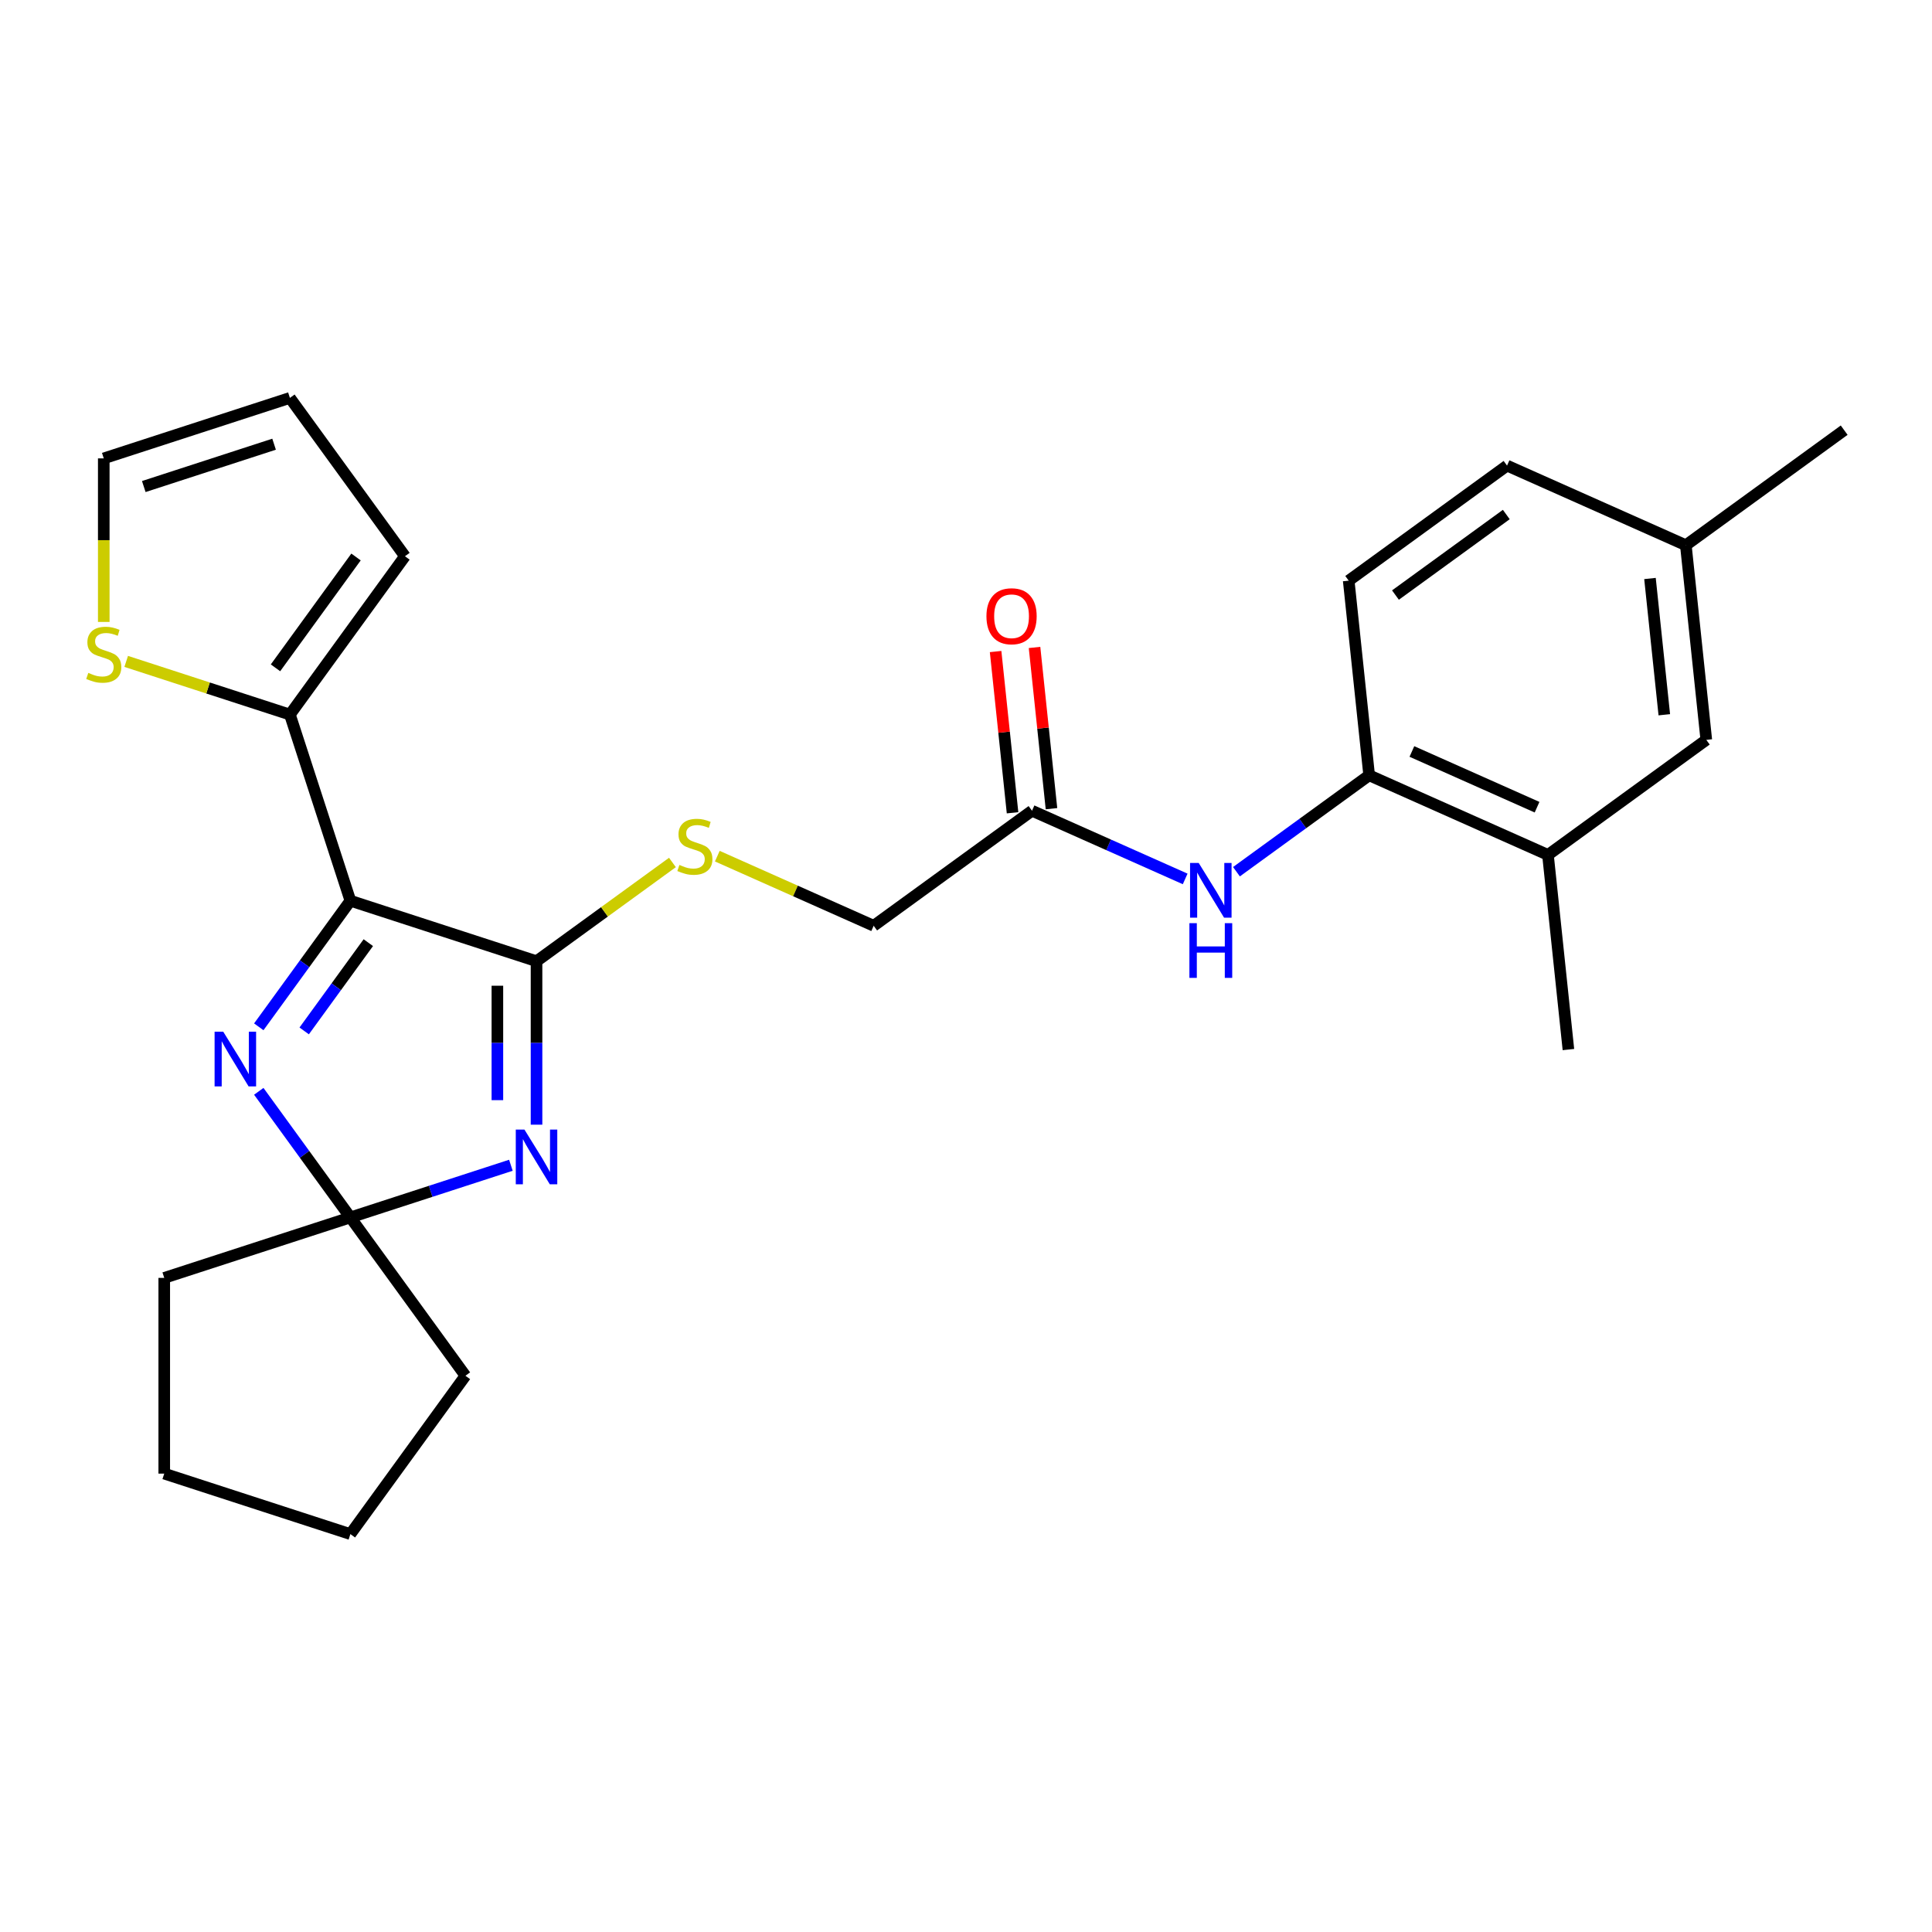 <?xml version='1.0' encoding='iso-8859-1'?>
<svg version='1.1' baseProfile='full'
              xmlns='http://www.w3.org/2000/svg'
                      xmlns:rdkit='http://www.rdkit.org/xml'
                      xmlns:xlink='http://www.w3.org/1999/xlink'
                  xml:space='preserve'
width='1000px' height='1000px' viewBox='0 0 1000 1000'>
<!-- END OF HEADER -->
<rect style='opacity:1.0;fill:#FFFFFF;stroke:none' width='1000' height='1000' x='0' y='0'> </rect>
<path class='bond-0' d='M 181.36,466.216 L 277.707,497.521' style='fill:none;fill-rule:evenodd;stroke:#000000;stroke-width:6px;stroke-linecap:butt;stroke-linejoin:miter;stroke-opacity:1' />
<path class='bond-2' d='M 181.36,466.216 L 157.651,498.848' style='fill:none;fill-rule:evenodd;stroke:#000000;stroke-width:6px;stroke-linecap:butt;stroke-linejoin:miter;stroke-opacity:1' />
<path class='bond-2' d='M 157.651,498.848 L 133.943,531.481' style='fill:none;fill-rule:evenodd;stroke:#0000FF;stroke-width:6px;stroke-linecap:butt;stroke-linejoin:miter;stroke-opacity:1' />
<path class='bond-2' d='M 190.639,487.915 L 174.043,510.757' style='fill:none;fill-rule:evenodd;stroke:#000000;stroke-width:6px;stroke-linecap:butt;stroke-linejoin:miter;stroke-opacity:1' />
<path class='bond-2' d='M 174.043,510.757 L 157.447,533.6' style='fill:none;fill-rule:evenodd;stroke:#0000FF;stroke-width:6px;stroke-linecap:butt;stroke-linejoin:miter;stroke-opacity:1' />
<path class='bond-4' d='M 181.36,466.216 L 150.055,369.869' style='fill:none;fill-rule:evenodd;stroke:#000000;stroke-width:6px;stroke-linecap:butt;stroke-linejoin:miter;stroke-opacity:1' />
<path class='bond-1' d='M 277.707,497.521 L 277.707,539.827' style='fill:none;fill-rule:evenodd;stroke:#000000;stroke-width:6px;stroke-linecap:butt;stroke-linejoin:miter;stroke-opacity:1' />
<path class='bond-1' d='M 277.707,539.827 L 277.707,582.133' style='fill:none;fill-rule:evenodd;stroke:#0000FF;stroke-width:6px;stroke-linecap:butt;stroke-linejoin:miter;stroke-opacity:1' />
<path class='bond-1' d='M 257.446,510.213 L 257.446,539.827' style='fill:none;fill-rule:evenodd;stroke:#000000;stroke-width:6px;stroke-linecap:butt;stroke-linejoin:miter;stroke-opacity:1' />
<path class='bond-1' d='M 257.446,539.827 L 257.446,569.441' style='fill:none;fill-rule:evenodd;stroke:#0000FF;stroke-width:6px;stroke-linecap:butt;stroke-linejoin:miter;stroke-opacity:1' />
<path class='bond-5' d='M 277.707,497.521 L 312.879,471.967' style='fill:none;fill-rule:evenodd;stroke:#000000;stroke-width:6px;stroke-linecap:butt;stroke-linejoin:miter;stroke-opacity:1' />
<path class='bond-5' d='M 312.879,471.967 L 348.052,446.412' style='fill:none;fill-rule:evenodd;stroke:#CCCC00;stroke-width:6px;stroke-linecap:butt;stroke-linejoin:miter;stroke-opacity:1' />
<path class='bond-26' d='M 264.434,603.138 L 222.897,616.635' style='fill:none;fill-rule:evenodd;stroke:#0000FF;stroke-width:6px;stroke-linecap:butt;stroke-linejoin:miter;stroke-opacity:1' />
<path class='bond-26' d='M 222.897,616.635 L 181.36,630.131' style='fill:none;fill-rule:evenodd;stroke:#000000;stroke-width:6px;stroke-linecap:butt;stroke-linejoin:miter;stroke-opacity:1' />
<path class='bond-3' d='M 133.943,564.866 L 157.651,597.498' style='fill:none;fill-rule:evenodd;stroke:#0000FF;stroke-width:6px;stroke-linecap:butt;stroke-linejoin:miter;stroke-opacity:1' />
<path class='bond-3' d='M 157.651,597.498 L 181.36,630.131' style='fill:none;fill-rule:evenodd;stroke:#000000;stroke-width:6px;stroke-linecap:butt;stroke-linejoin:miter;stroke-opacity:1' />
<path class='bond-20' d='M 181.36,630.131 L 240.906,712.088' style='fill:none;fill-rule:evenodd;stroke:#000000;stroke-width:6px;stroke-linecap:butt;stroke-linejoin:miter;stroke-opacity:1' />
<path class='bond-21' d='M 181.36,630.131 L 85.013,661.436' style='fill:none;fill-rule:evenodd;stroke:#000000;stroke-width:6px;stroke-linecap:butt;stroke-linejoin:miter;stroke-opacity:1' />
<path class='bond-8' d='M 150.055,369.869 L 107.688,356.103' style='fill:none;fill-rule:evenodd;stroke:#000000;stroke-width:6px;stroke-linecap:butt;stroke-linejoin:miter;stroke-opacity:1' />
<path class='bond-8' d='M 107.688,356.103 L 65.321,342.337' style='fill:none;fill-rule:evenodd;stroke:#CCCC00;stroke-width:6px;stroke-linecap:butt;stroke-linejoin:miter;stroke-opacity:1' />
<path class='bond-11' d='M 150.055,369.869 L 209.601,287.912' style='fill:none;fill-rule:evenodd;stroke:#000000;stroke-width:6px;stroke-linecap:butt;stroke-linejoin:miter;stroke-opacity:1' />
<path class='bond-11' d='M 142.596,345.666 L 184.277,288.296' style='fill:none;fill-rule:evenodd;stroke:#000000;stroke-width:6px;stroke-linecap:butt;stroke-linejoin:miter;stroke-opacity:1' />
<path class='bond-17' d='M 371.277,443.146 L 411.744,461.163' style='fill:none;fill-rule:evenodd;stroke:#CCCC00;stroke-width:6px;stroke-linecap:butt;stroke-linejoin:miter;stroke-opacity:1' />
<path class='bond-17' d='M 411.744,461.163 L 452.211,479.18' style='fill:none;fill-rule:evenodd;stroke:#000000;stroke-width:6px;stroke-linecap:butt;stroke-linejoin:miter;stroke-opacity:1' />
<path class='bond-6' d='M 613.443,454.929 L 573.806,437.282' style='fill:none;fill-rule:evenodd;stroke:#0000FF;stroke-width:6px;stroke-linecap:butt;stroke-linejoin:miter;stroke-opacity:1' />
<path class='bond-6' d='M 573.806,437.282 L 534.169,419.634' style='fill:none;fill-rule:evenodd;stroke:#000000;stroke-width:6px;stroke-linecap:butt;stroke-linejoin:miter;stroke-opacity:1' />
<path class='bond-7' d='M 639.988,451.195 L 674.331,426.244' style='fill:none;fill-rule:evenodd;stroke:#0000FF;stroke-width:6px;stroke-linecap:butt;stroke-linejoin:miter;stroke-opacity:1' />
<path class='bond-7' d='M 674.331,426.244 L 708.673,401.293' style='fill:none;fill-rule:evenodd;stroke:#000000;stroke-width:6px;stroke-linecap:butt;stroke-linejoin:miter;stroke-opacity:1' />
<path class='bond-10' d='M 708.673,401.293 L 801.22,442.497' style='fill:none;fill-rule:evenodd;stroke:#000000;stroke-width:6px;stroke-linecap:butt;stroke-linejoin:miter;stroke-opacity:1' />
<path class='bond-10' d='M 730.796,388.964 L 795.579,417.807' style='fill:none;fill-rule:evenodd;stroke:#000000;stroke-width:6px;stroke-linecap:butt;stroke-linejoin:miter;stroke-opacity:1' />
<path class='bond-16' d='M 708.673,401.293 L 698.084,300.543' style='fill:none;fill-rule:evenodd;stroke:#000000;stroke-width:6px;stroke-linecap:butt;stroke-linejoin:miter;stroke-opacity:1' />
<path class='bond-12' d='M 53.708,321.912 L 53.708,279.585' style='fill:none;fill-rule:evenodd;stroke:#CCCC00;stroke-width:6px;stroke-linecap:butt;stroke-linejoin:miter;stroke-opacity:1' />
<path class='bond-12' d='M 53.708,279.585 L 53.708,237.259' style='fill:none;fill-rule:evenodd;stroke:#000000;stroke-width:6px;stroke-linecap:butt;stroke-linejoin:miter;stroke-opacity:1' />
<path class='bond-9' d='M 534.169,419.634 L 452.211,479.18' style='fill:none;fill-rule:evenodd;stroke:#000000;stroke-width:6px;stroke-linecap:butt;stroke-linejoin:miter;stroke-opacity:1' />
<path class='bond-15' d='M 544.244,418.575 L 539.858,376.847' style='fill:none;fill-rule:evenodd;stroke:#000000;stroke-width:6px;stroke-linecap:butt;stroke-linejoin:miter;stroke-opacity:1' />
<path class='bond-15' d='M 539.858,376.847 L 535.472,335.118' style='fill:none;fill-rule:evenodd;stroke:#FF0000;stroke-width:6px;stroke-linecap:butt;stroke-linejoin:miter;stroke-opacity:1' />
<path class='bond-15' d='M 524.094,420.693 L 519.708,378.964' style='fill:none;fill-rule:evenodd;stroke:#000000;stroke-width:6px;stroke-linecap:butt;stroke-linejoin:miter;stroke-opacity:1' />
<path class='bond-15' d='M 519.708,378.964 L 515.322,337.236' style='fill:none;fill-rule:evenodd;stroke:#FF0000;stroke-width:6px;stroke-linecap:butt;stroke-linejoin:miter;stroke-opacity:1' />
<path class='bond-13' d='M 801.22,442.497 L 883.177,382.952' style='fill:none;fill-rule:evenodd;stroke:#000000;stroke-width:6px;stroke-linecap:butt;stroke-linejoin:miter;stroke-opacity:1' />
<path class='bond-22' d='M 801.22,442.497 L 811.809,543.248' style='fill:none;fill-rule:evenodd;stroke:#000000;stroke-width:6px;stroke-linecap:butt;stroke-linejoin:miter;stroke-opacity:1' />
<path class='bond-14' d='M 209.601,287.912 L 150.055,205.954' style='fill:none;fill-rule:evenodd;stroke:#000000;stroke-width:6px;stroke-linecap:butt;stroke-linejoin:miter;stroke-opacity:1' />
<path class='bond-27' d='M 53.708,237.259 L 150.055,205.954' style='fill:none;fill-rule:evenodd;stroke:#000000;stroke-width:6px;stroke-linecap:butt;stroke-linejoin:miter;stroke-opacity:1' />
<path class='bond-27' d='M 74.421,251.833 L 141.864,229.919' style='fill:none;fill-rule:evenodd;stroke:#000000;stroke-width:6px;stroke-linecap:butt;stroke-linejoin:miter;stroke-opacity:1' />
<path class='bond-29' d='M 883.177,382.952 L 872.588,282.202' style='fill:none;fill-rule:evenodd;stroke:#000000;stroke-width:6px;stroke-linecap:butt;stroke-linejoin:miter;stroke-opacity:1' />
<path class='bond-29' d='M 861.439,369.957 L 854.026,299.432' style='fill:none;fill-rule:evenodd;stroke:#000000;stroke-width:6px;stroke-linecap:butt;stroke-linejoin:miter;stroke-opacity:1' />
<path class='bond-19' d='M 698.084,300.543 L 780.041,240.997' style='fill:none;fill-rule:evenodd;stroke:#000000;stroke-width:6px;stroke-linecap:butt;stroke-linejoin:miter;stroke-opacity:1' />
<path class='bond-19' d='M 722.286,308.003 L 779.657,266.321' style='fill:none;fill-rule:evenodd;stroke:#000000;stroke-width:6px;stroke-linecap:butt;stroke-linejoin:miter;stroke-opacity:1' />
<path class='bond-18' d='M 872.588,282.202 L 780.041,240.997' style='fill:none;fill-rule:evenodd;stroke:#000000;stroke-width:6px;stroke-linecap:butt;stroke-linejoin:miter;stroke-opacity:1' />
<path class='bond-23' d='M 872.588,282.202 L 954.545,222.656' style='fill:none;fill-rule:evenodd;stroke:#000000;stroke-width:6px;stroke-linecap:butt;stroke-linejoin:miter;stroke-opacity:1' />
<path class='bond-25' d='M 240.906,712.088 L 181.36,794.046' style='fill:none;fill-rule:evenodd;stroke:#000000;stroke-width:6px;stroke-linecap:butt;stroke-linejoin:miter;stroke-opacity:1' />
<path class='bond-24' d='M 85.013,661.436 L 85.013,762.741' style='fill:none;fill-rule:evenodd;stroke:#000000;stroke-width:6px;stroke-linecap:butt;stroke-linejoin:miter;stroke-opacity:1' />
<path class='bond-28' d='M 85.013,762.741 L 181.36,794.046' style='fill:none;fill-rule:evenodd;stroke:#000000;stroke-width:6px;stroke-linecap:butt;stroke-linejoin:miter;stroke-opacity:1' />
<path  class='atom-2' d='M 271.447 584.666
L 280.727 599.666
Q 281.647 601.146, 283.127 603.826
Q 284.607 606.506, 284.687 606.666
L 284.687 584.666
L 288.447 584.666
L 288.447 612.986
L 284.567 612.986
L 274.607 596.586
Q 273.447 594.666, 272.207 592.466
Q 271.007 590.266, 270.647 589.586
L 270.647 612.986
L 266.967 612.986
L 266.967 584.666
L 271.447 584.666
' fill='#0000FF'/>
<path  class='atom-3' d='M 115.555 534.013
L 124.835 549.013
Q 125.755 550.493, 127.235 553.173
Q 128.715 555.853, 128.795 556.013
L 128.795 534.013
L 132.555 534.013
L 132.555 562.333
L 128.675 562.333
L 118.715 545.933
Q 117.555 544.013, 116.315 541.813
Q 115.115 539.613, 114.755 538.933
L 114.755 562.333
L 111.075 562.333
L 111.075 534.013
L 115.555 534.013
' fill='#0000FF'/>
<path  class='atom-6' d='M 351.665 447.695
Q 351.985 447.815, 353.305 448.375
Q 354.625 448.935, 356.065 449.295
Q 357.545 449.615, 358.985 449.615
Q 361.665 449.615, 363.225 448.335
Q 364.785 447.015, 364.785 444.735
Q 364.785 443.175, 363.985 442.215
Q 363.225 441.255, 362.025 440.735
Q 360.825 440.215, 358.825 439.615
Q 356.305 438.855, 354.785 438.135
Q 353.305 437.415, 352.225 435.895
Q 351.185 434.375, 351.185 431.815
Q 351.185 428.255, 353.585 426.055
Q 356.025 423.855, 360.825 423.855
Q 364.105 423.855, 367.825 425.415
L 366.905 428.495
Q 363.505 427.095, 360.945 427.095
Q 358.185 427.095, 356.665 428.255
Q 355.145 429.375, 355.185 431.335
Q 355.185 432.855, 355.945 433.775
Q 356.745 434.695, 357.865 435.215
Q 359.025 435.735, 360.945 436.335
Q 363.505 437.135, 365.025 437.935
Q 366.545 438.735, 367.625 440.375
Q 368.745 441.975, 368.745 444.735
Q 368.745 448.655, 366.105 450.775
Q 363.505 452.855, 359.145 452.855
Q 356.625 452.855, 354.705 452.295
Q 352.825 451.775, 350.585 450.855
L 351.665 447.695
' fill='#CCCC00'/>
<path  class='atom-7' d='M 620.455 446.679
L 629.735 461.679
Q 630.655 463.159, 632.135 465.839
Q 633.615 468.519, 633.695 468.679
L 633.695 446.679
L 637.455 446.679
L 637.455 474.999
L 633.575 474.999
L 623.615 458.599
Q 622.455 456.679, 621.215 454.479
Q 620.015 452.279, 619.655 451.599
L 619.655 474.999
L 615.975 474.999
L 615.975 446.679
L 620.455 446.679
' fill='#0000FF'/>
<path  class='atom-7' d='M 615.635 477.831
L 619.475 477.831
L 619.475 489.871
L 633.955 489.871
L 633.955 477.831
L 637.795 477.831
L 637.795 506.151
L 633.955 506.151
L 633.955 493.071
L 619.475 493.071
L 619.475 506.151
L 615.635 506.151
L 615.635 477.831
' fill='#0000FF'/>
<path  class='atom-9' d='M 45.708 348.284
Q 46.028 348.404, 47.348 348.964
Q 48.668 349.524, 50.108 349.884
Q 51.588 350.204, 53.028 350.204
Q 55.708 350.204, 57.268 348.924
Q 58.828 347.604, 58.828 345.324
Q 58.828 343.764, 58.028 342.804
Q 57.268 341.844, 56.068 341.324
Q 54.868 340.804, 52.868 340.204
Q 50.348 339.444, 48.828 338.724
Q 47.348 338.004, 46.268 336.484
Q 45.228 334.964, 45.228 332.404
Q 45.228 328.844, 47.628 326.644
Q 50.068 324.444, 54.868 324.444
Q 58.148 324.444, 61.868 326.004
L 60.948 329.084
Q 57.548 327.684, 54.988 327.684
Q 52.228 327.684, 50.708 328.844
Q 49.188 329.964, 49.228 331.924
Q 49.228 333.444, 49.988 334.364
Q 50.788 335.284, 51.908 335.804
Q 53.068 336.324, 54.988 336.924
Q 57.548 337.724, 59.068 338.524
Q 60.588 339.324, 61.668 340.964
Q 62.788 342.564, 62.788 345.324
Q 62.788 349.244, 60.148 351.364
Q 57.548 353.444, 53.188 353.444
Q 50.668 353.444, 48.748 352.884
Q 46.868 352.364, 44.628 351.444
L 45.708 348.284
' fill='#CCCC00'/>
<path  class='atom-16' d='M 510.579 318.964
Q 510.579 312.164, 513.939 308.364
Q 517.299 304.564, 523.579 304.564
Q 529.859 304.564, 533.219 308.364
Q 536.579 312.164, 536.579 318.964
Q 536.579 325.844, 533.179 329.764
Q 529.779 333.644, 523.579 333.644
Q 517.339 333.644, 513.939 329.764
Q 510.579 325.884, 510.579 318.964
M 523.579 330.444
Q 527.899 330.444, 530.219 327.564
Q 532.579 324.644, 532.579 318.964
Q 532.579 313.404, 530.219 310.604
Q 527.899 307.764, 523.579 307.764
Q 519.259 307.764, 516.899 310.564
Q 514.579 313.364, 514.579 318.964
Q 514.579 324.684, 516.899 327.564
Q 519.259 330.444, 523.579 330.444
' fill='#FF0000'/>
</svg>

